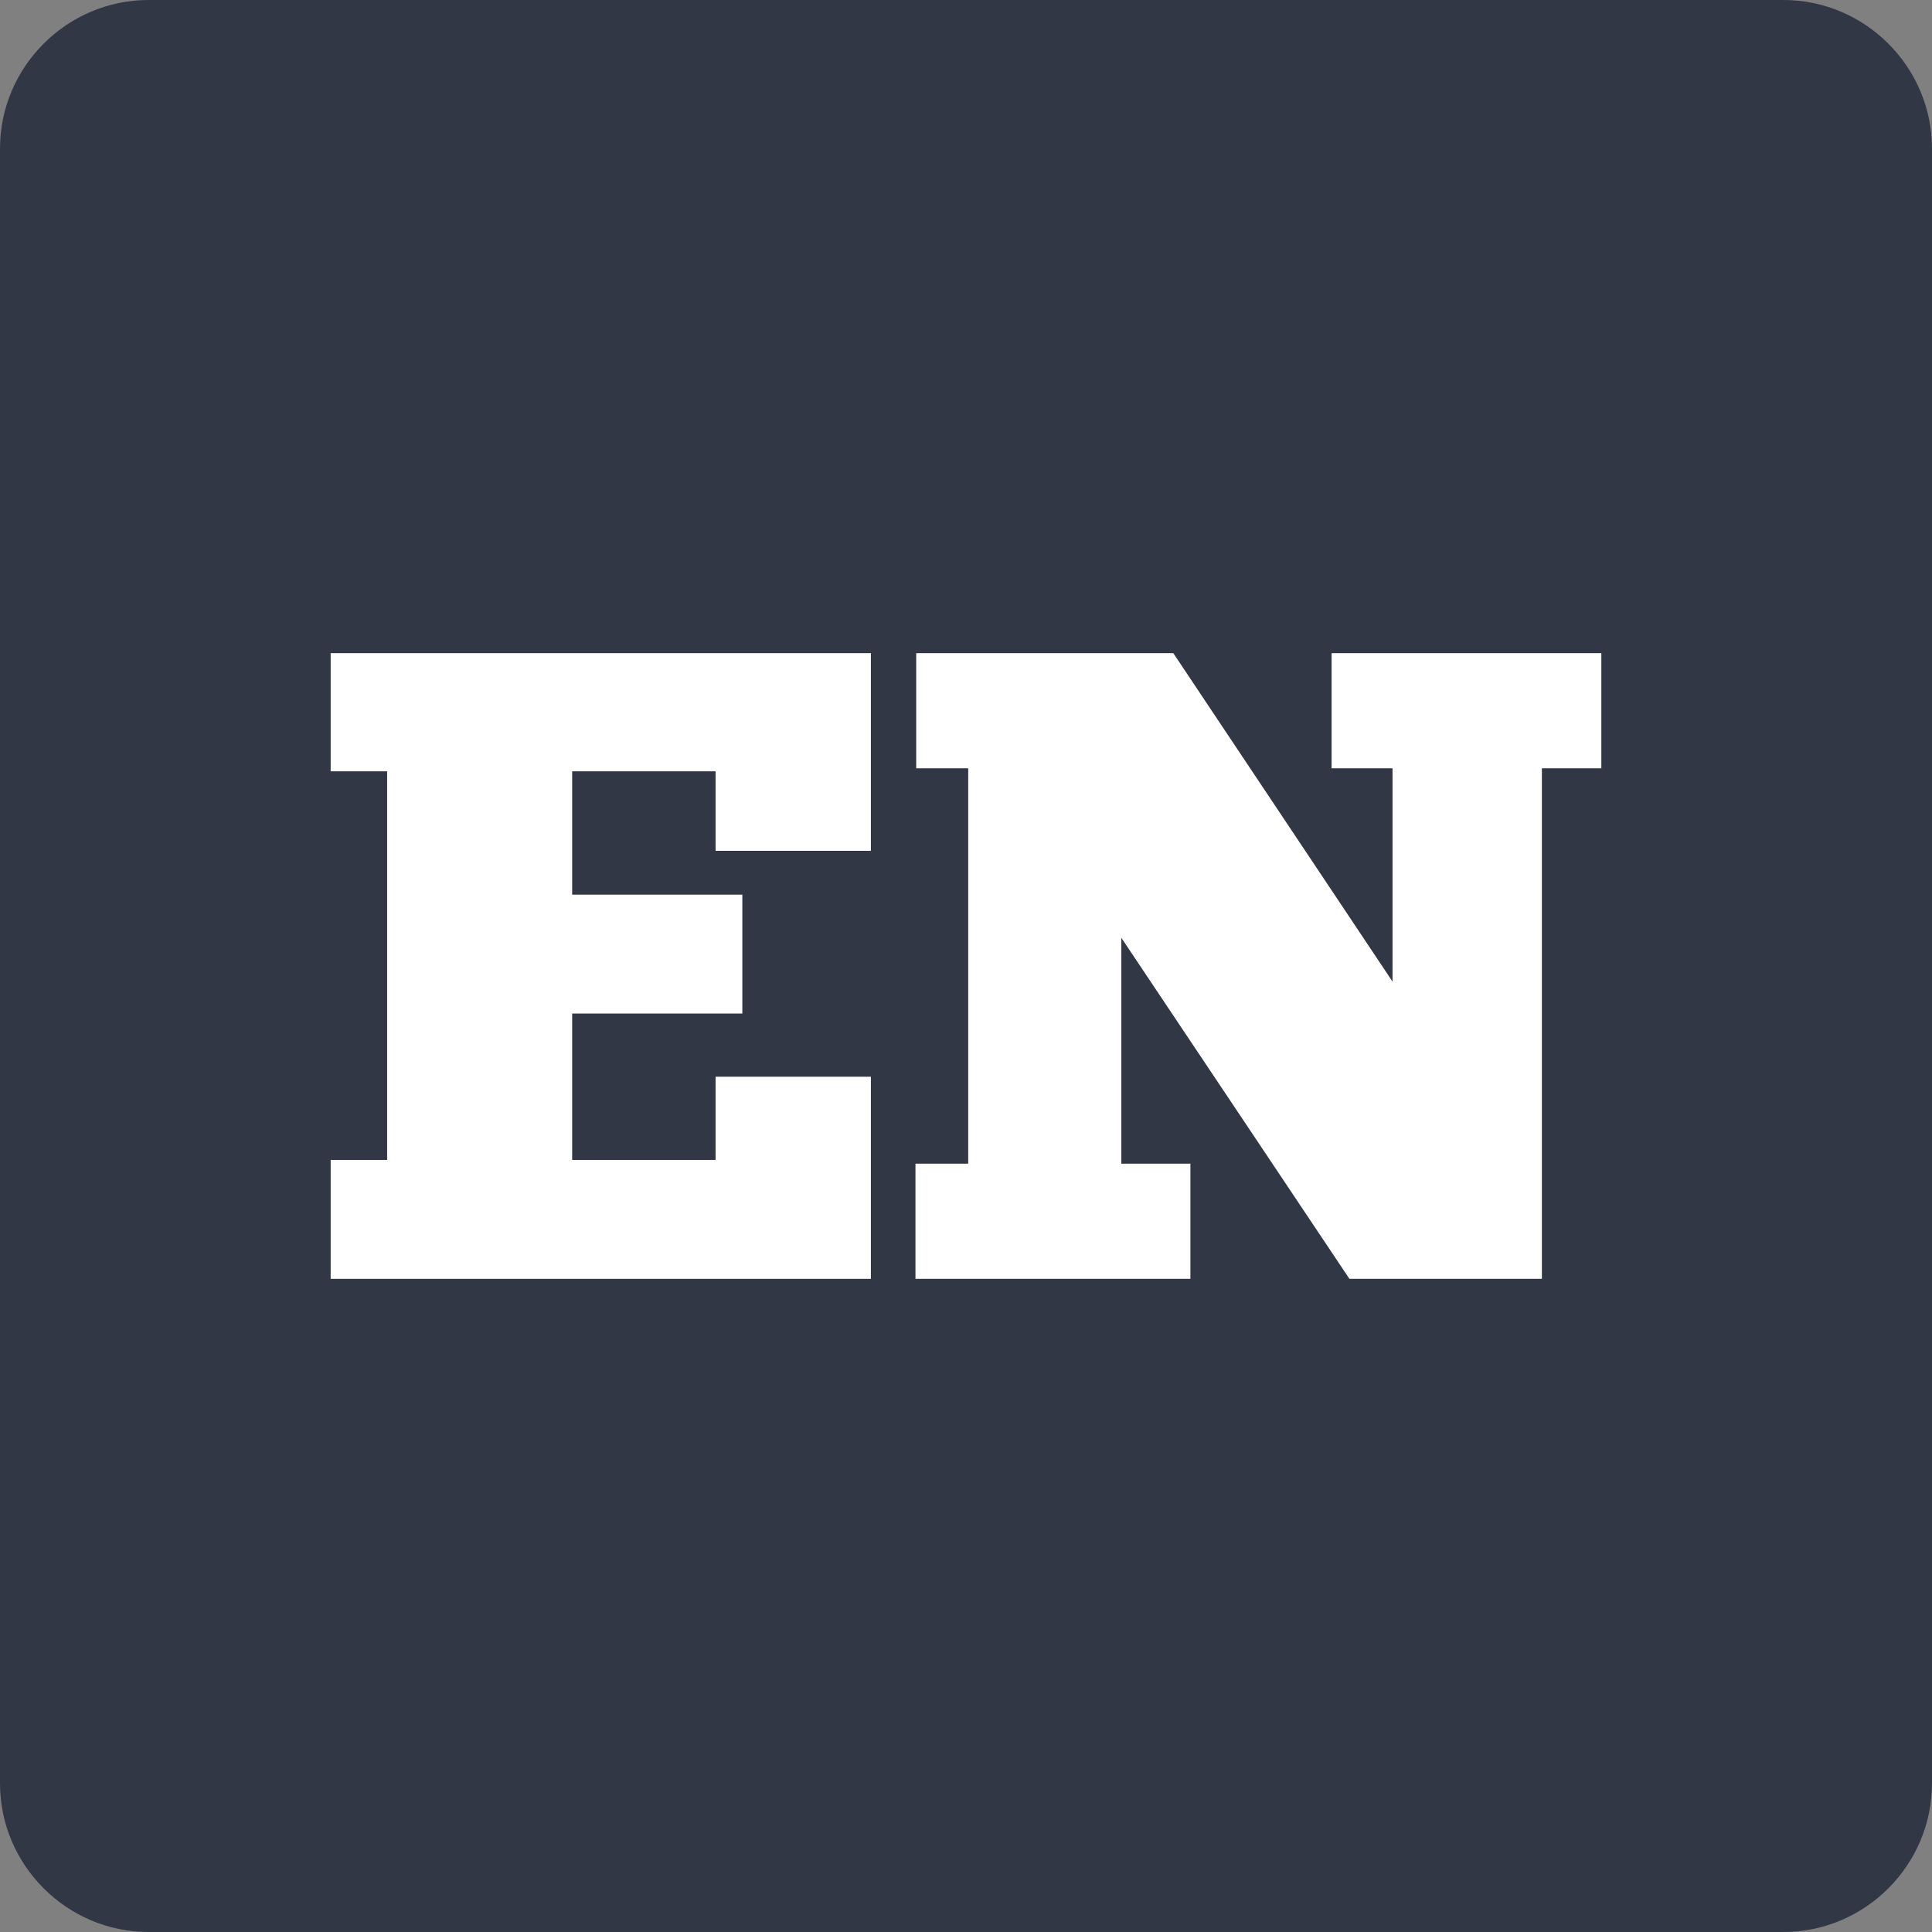 <?xml version="1.0" encoding="UTF-8"?> <!-- Generator: Adobe Illustrator 23.0.3, SVG Export Plug-In . SVG Version: 6.00 Build 0) --> <svg xmlns="http://www.w3.org/2000/svg" xmlns:xlink="http://www.w3.org/1999/xlink" id="Layer_1" x="0px" y="0px" viewBox="0 0 260 260" style="enable-background:new 0 0 260 260;" xml:space="preserve"><rect x="0" y="0" width="260" height="260" fill="#808080" stroke="none"/> <style type="text/css"> .st0{fill:#313745;} .st1{clip-path:url(#SVGID_2_);} .st2{fill:#FFFFFF;} </style> <path class="st0" d="M260,240c0,11-9,20-20,20H20c-11,0-20-9-20-20V20C0,9,9,0,20,0h220c11,0,20,9,20,20V240z"></path> <g> <defs> <rect id="SVGID_1_" x="40" y="40" width="180" height="180"></rect> </defs> <clipPath id="SVGID_2_"> <use xlink:href="#SVGID_1_" style="overflow:visible;"></use> </clipPath> <g class="st1"> <polygon class="st2" points="44.5,103.8 52.1,103.8 52.1,156.1 44.5,156.1 44.5,172.1 117.2,172.1 117.2,144.9 96.3,144.9 96.3,156.1 77,156.1 77,136.4 99.9,136.4 99.9,120.4 77,120.4 77,103.8 96.3,103.8 96.3,114.5 117.2,114.5 117.2,87.9 44.5,87.9 "></polygon> <polygon class="st2" points="179.2,87.9 179.2,103.4 187.4,103.4 187.4,132.1 157.9,87.9 123.3,87.9 123.3,103.4 130.3,103.4 130.3,156.6 123.2,156.6 123.2,172.1 160.2,172.1 160.2,156.6 150.9,156.6 150.9,126.2 181.6,172.1 207.5,172.1 207.5,103.4 215.5,103.4 215.5,87.9 "></polygon> </g> </g> </svg> 